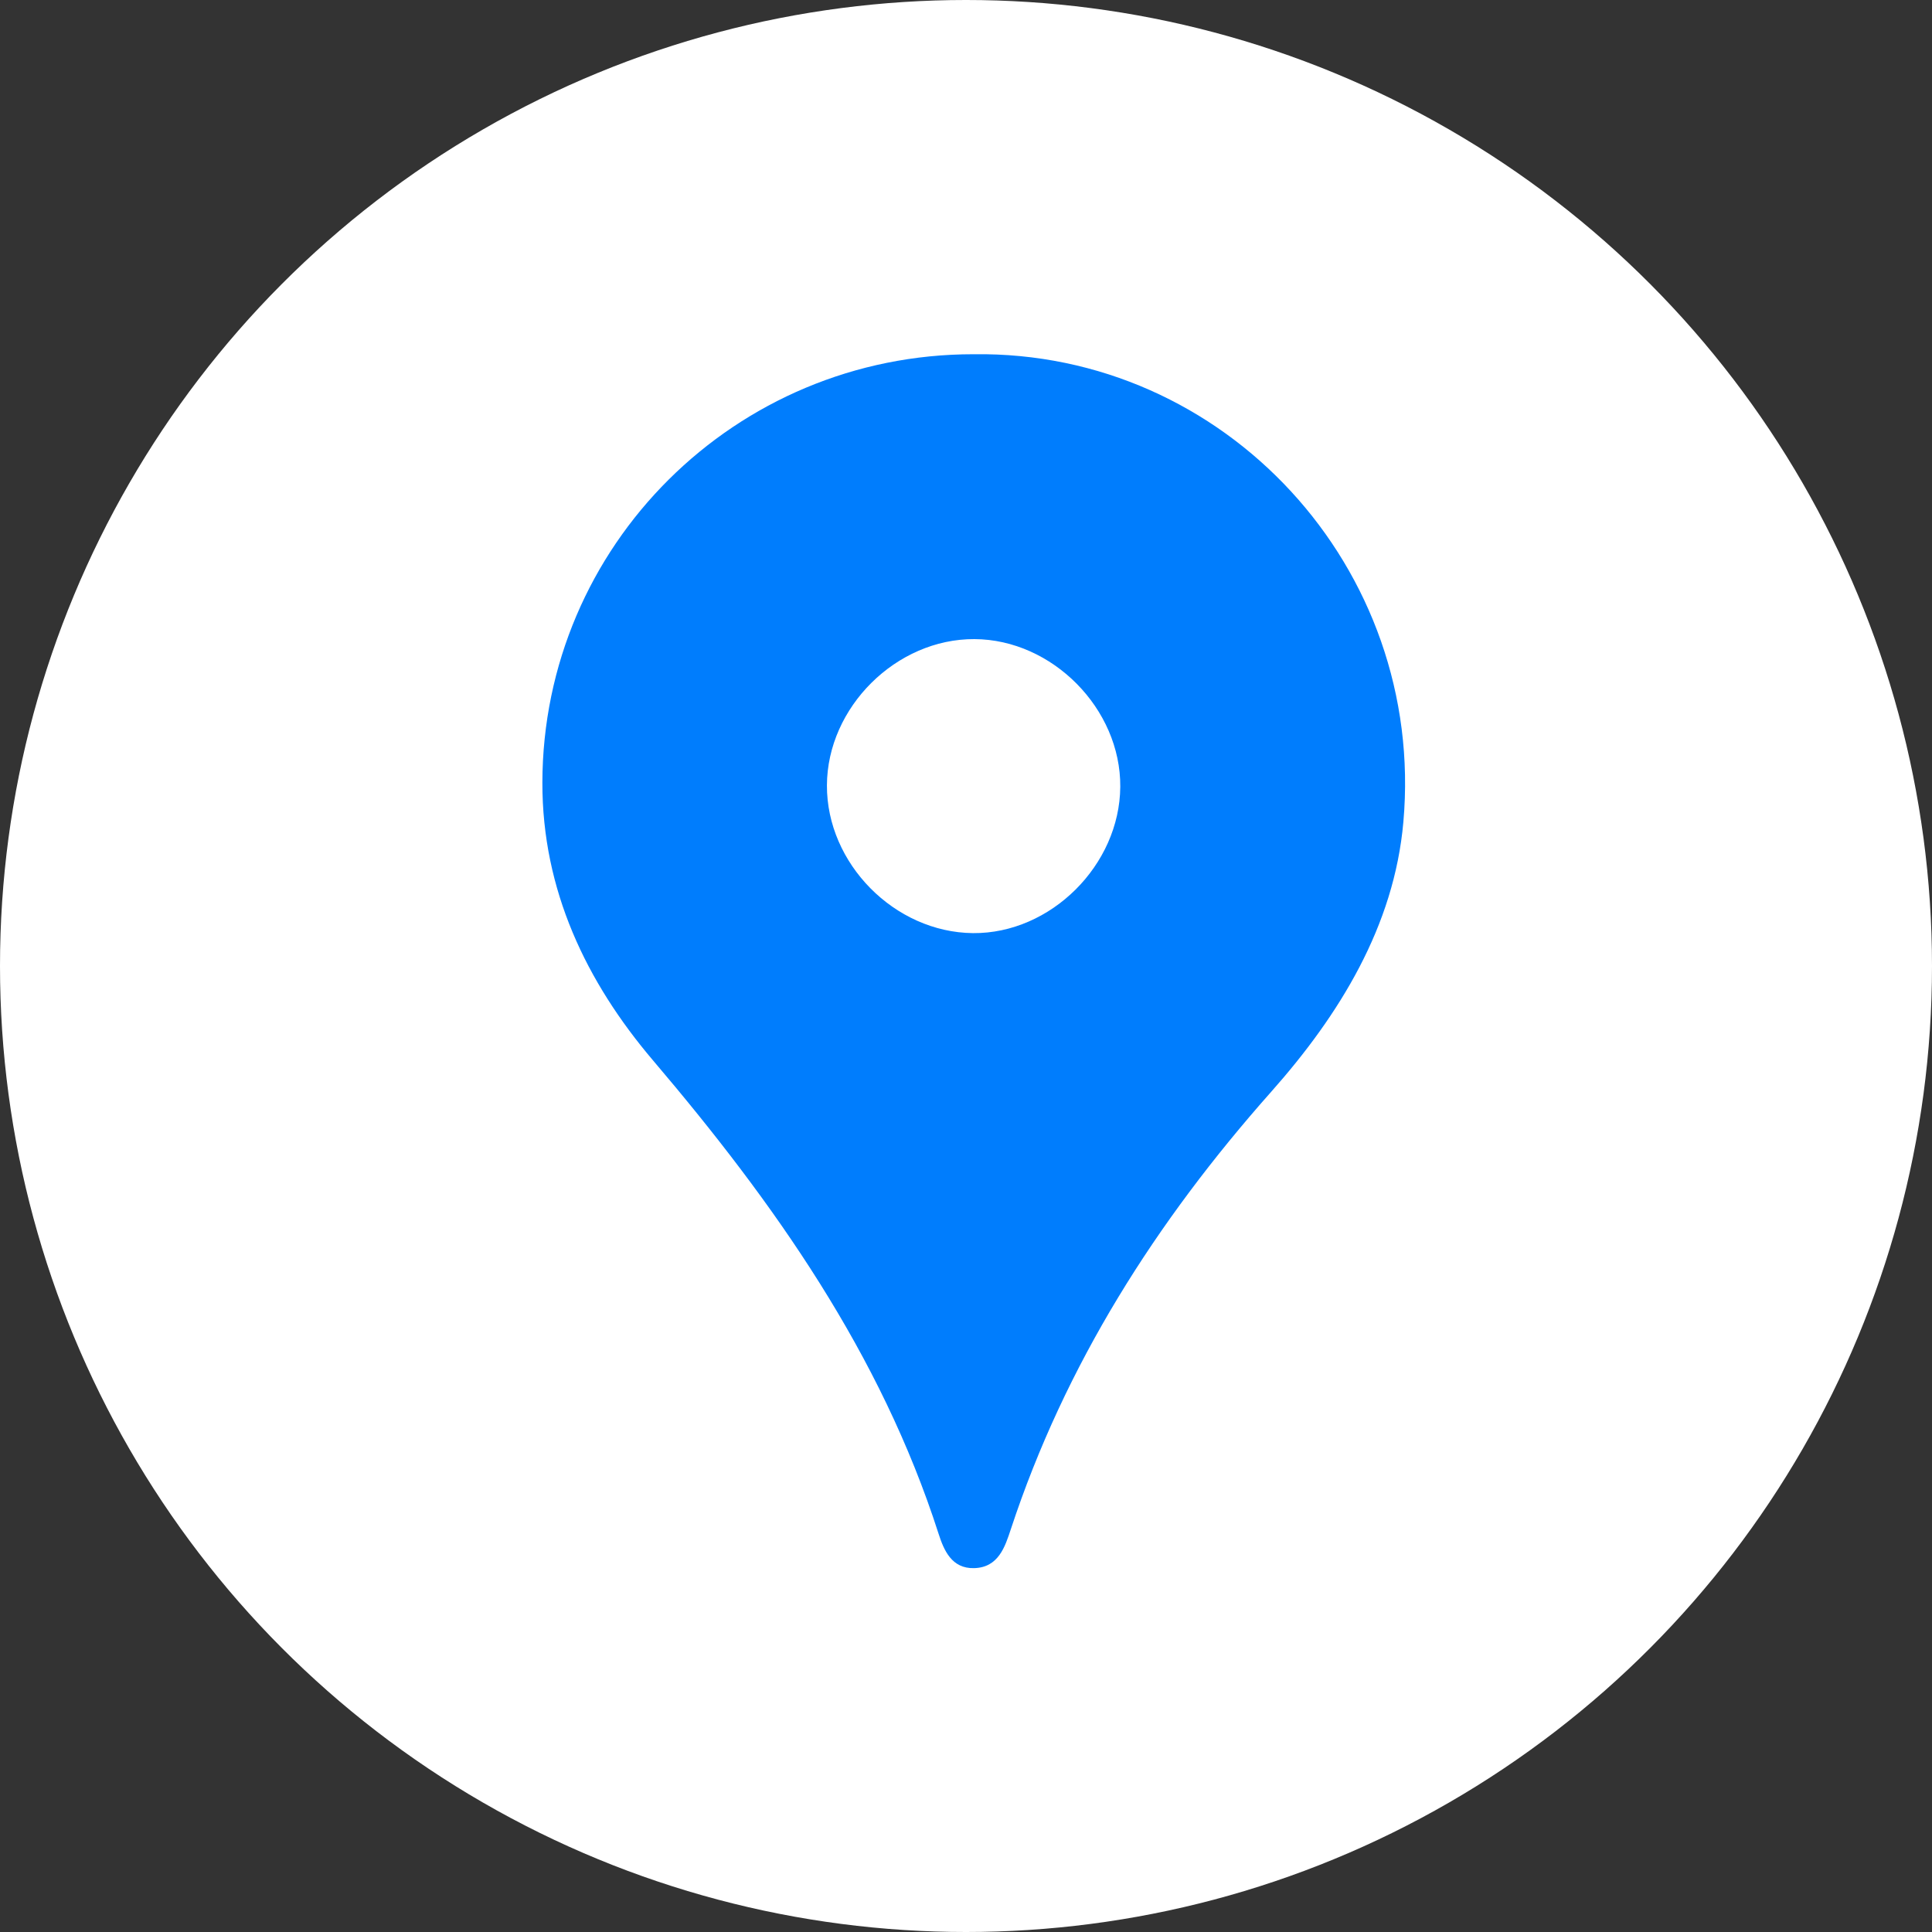 <svg width="60" height="60" viewBox="0 0 60 60" fill="none" xmlns="http://www.w3.org/2000/svg">
<rect x="0" y="0" width="60" height="60" fill="#333333" stroke="none"/>
<circle cx="30" cy="30" r="30" fill="white"/>
<path d="M30.238 11.001C22.835 10.996 16.855 16.946 16.844 24.308C16.839 27.646 18.211 30.497 20.278 32.929C24.049 37.363 27.349 42.033 29.15 47.637C29.313 48.143 29.555 48.718 30.251 48.7C31.008 48.681 31.212 48.037 31.392 47.492C33.082 42.364 35.906 37.934 39.475 33.91C41.596 31.519 43.298 28.763 43.583 25.526C44.279 17.638 38.041 10.893 30.238 11.001ZM34.791 24.434C34.773 26.87 32.628 29 30.217 28.979C27.784 28.956 25.671 26.819 25.681 24.39C25.69 21.964 27.835 19.836 30.261 19.848C32.682 19.859 34.809 22.013 34.791 24.434Z" fill="#007DFD"/>
</svg>

